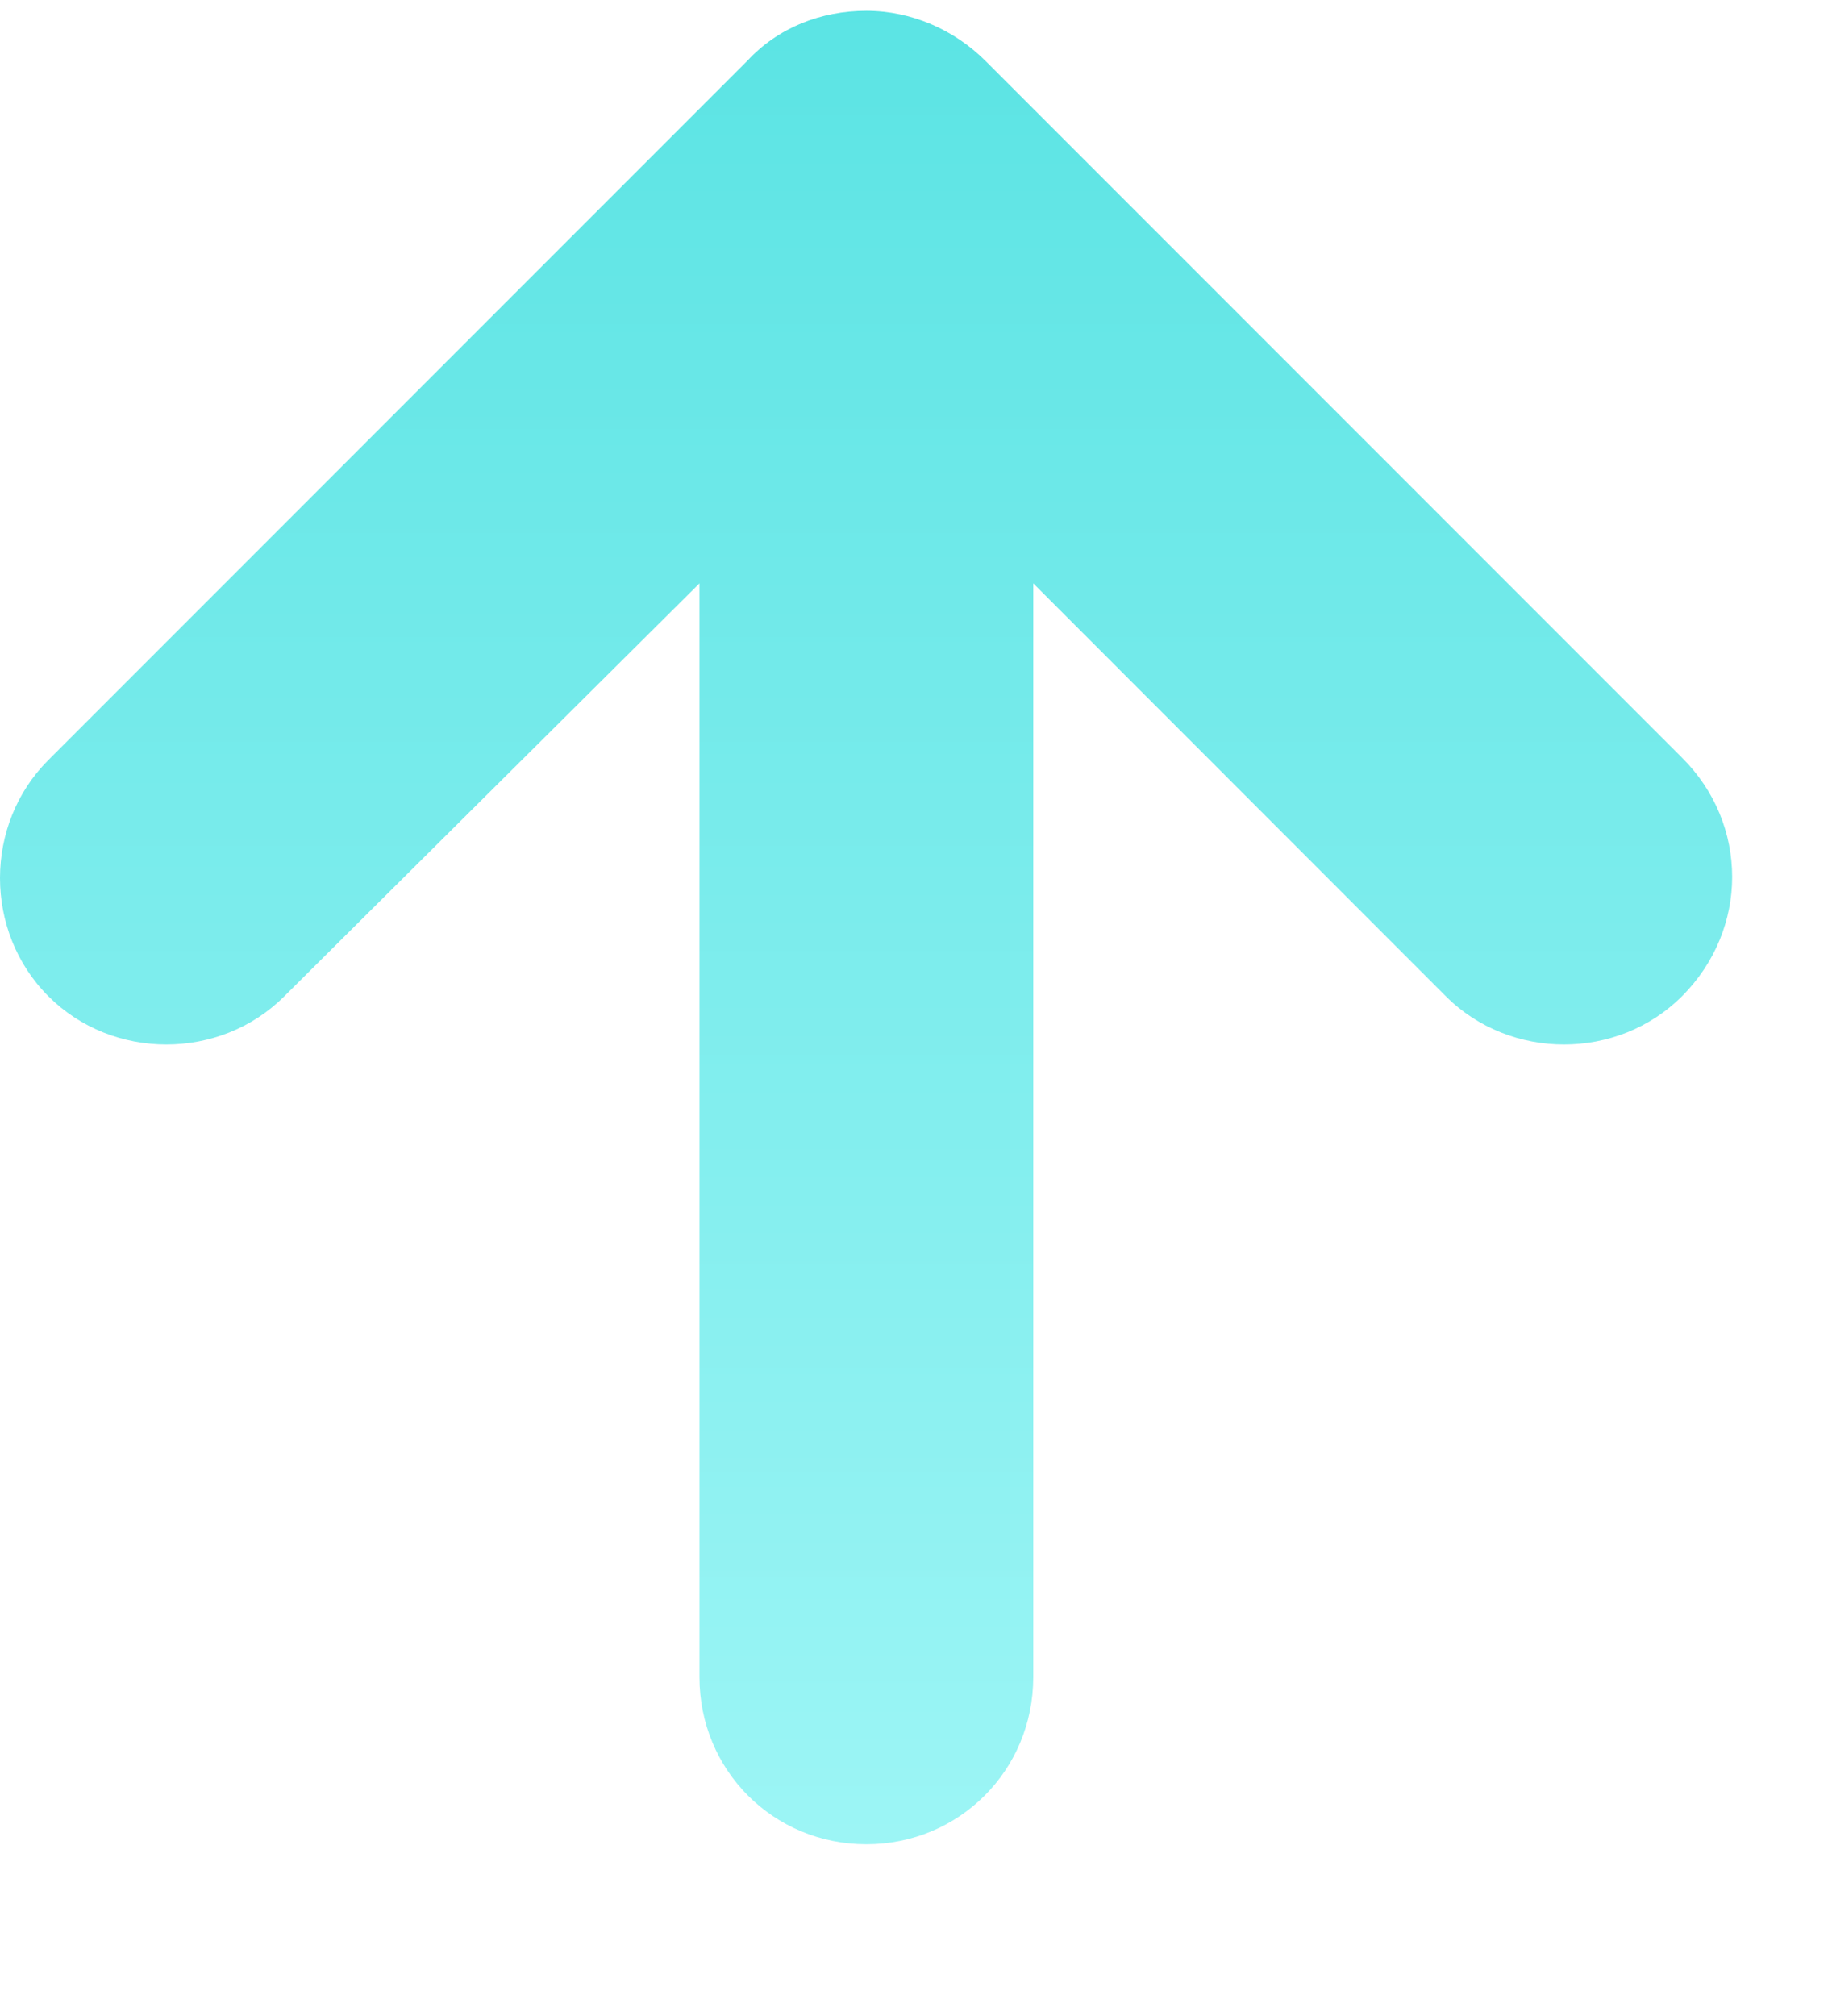 <svg width="10" height="11" viewBox="0 0 10 11" fill="none" xmlns="http://www.w3.org/2000/svg">
<path d="M4.078 0.333L0.264 4.147C-0.088 4.498 -0.088 5.084 0.264 5.436C0.615 5.787 1.201 5.787 1.552 5.436L3.818 3.183L3.818 9.151C3.818 9.659 4.221 10.063 4.729 10.063C5.236 10.063 5.64 9.659 5.64 9.151L5.64 3.183L7.892 5.436C8.244 5.787 8.83 5.787 9.181 5.436C9.363 5.254 9.455 5.019 9.455 4.785C9.455 4.55 9.364 4.316 9.181 4.134L5.38 0.333C5.21 0.163 4.976 0.059 4.729 0.059C4.482 0.059 4.247 0.15 4.078 0.333Z" fill="url(#paint0_linear_3999_74586)"/>
<defs>
<linearGradient id="paint0_linear_3999_74586" x1="4.727" y1="10.028" x2="4.727" y2="-7.626" gradientUnits="userSpaceOnUse">
<stop stop-color="#9CF5F5"/>
<stop offset="1" stop-color="#29D6D6"/>
</linearGradient>
</defs>
</svg>
